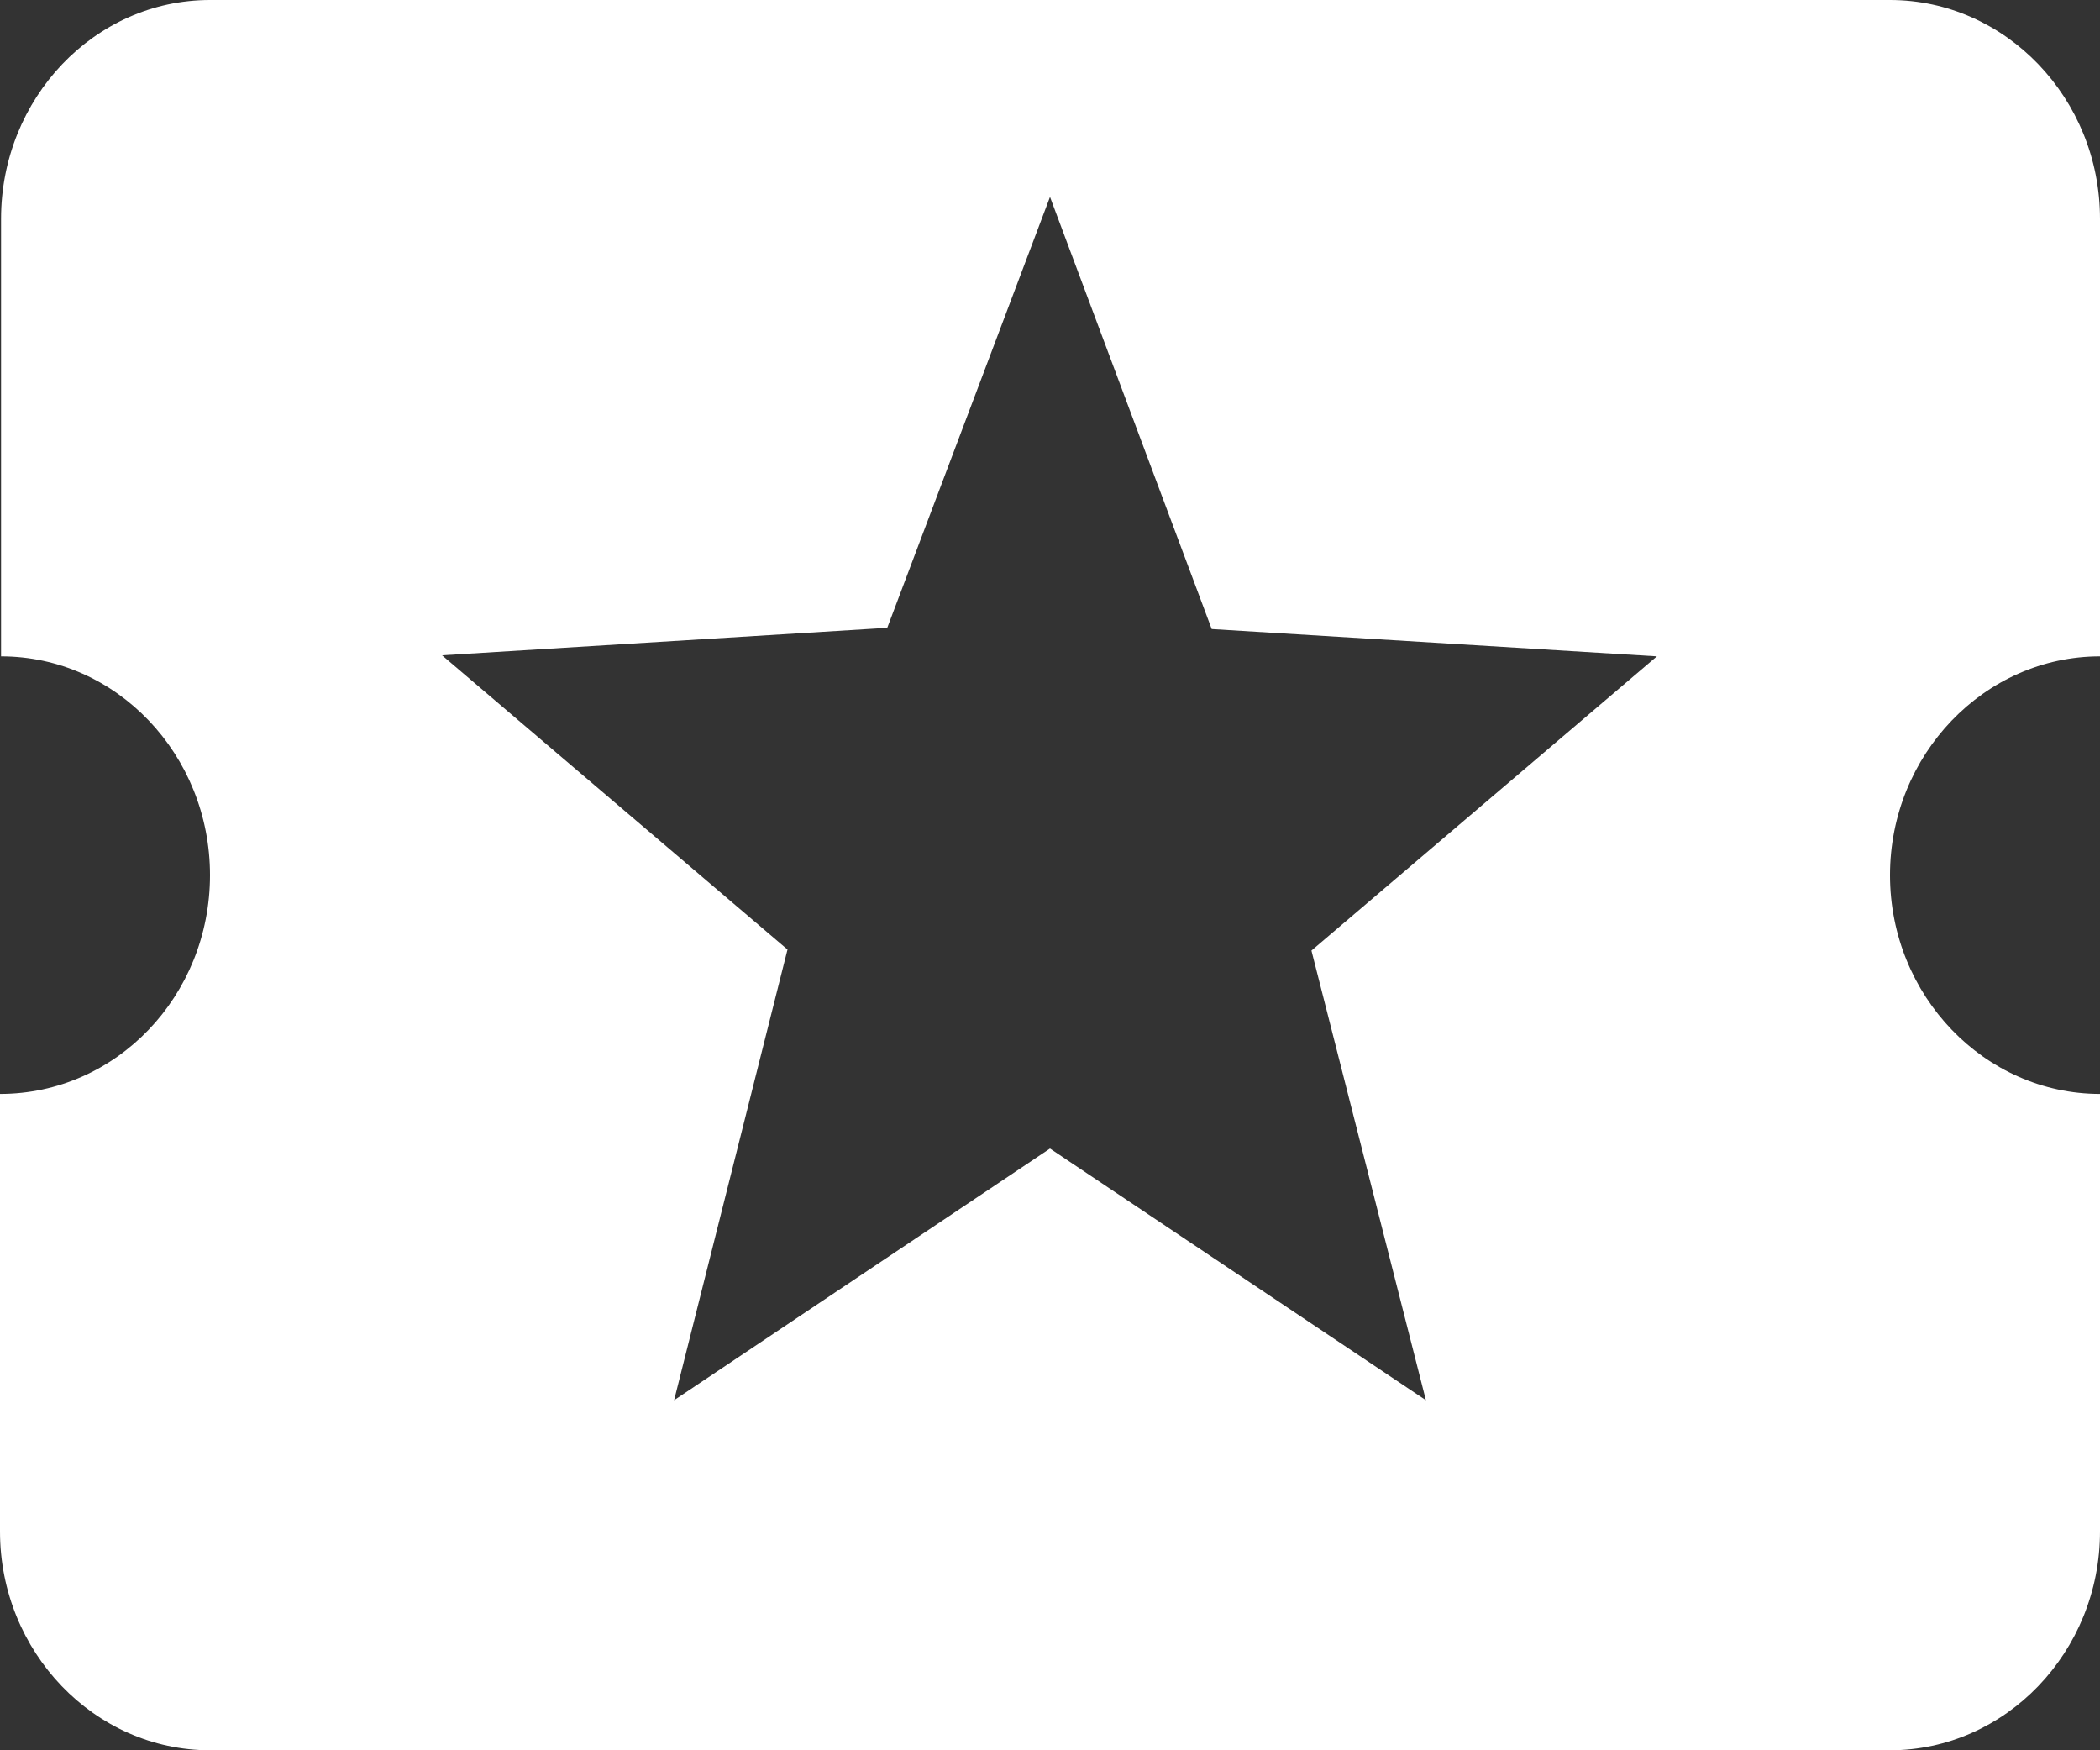 <svg width="12" height="10" viewBox="0 0 12 10" fill="none" xmlns="http://www.w3.org/2000/svg">
<rect x="0" y="0" width="12" height="10" fill="#333333" stroke="none"/>
<path d="M10.8 5C10.8 4.312 11.34 3.75 12 3.75V1.25C12 0.562 11.46 0 10.8 0H1.2C0.54 0 0.006 0.562 0.006 1.25V3.75C0.666 3.75 1.2 4.312 1.2 5C1.2 5.688 0.666 6.25 0 6.25V8.75C0 9.438 0.54 10 1.2 10H10.8C11.46 10 12 9.438 12 8.75V6.25C11.34 6.25 10.8 5.688 10.8 5ZM8.148 8L6 6.562L3.852 8L4.5 5.425L2.526 3.744L5.07 3.587L6 1.125L6.924 3.594L9.468 3.75L7.494 5.431L8.148 8Z" fill="white"/>
</svg>
